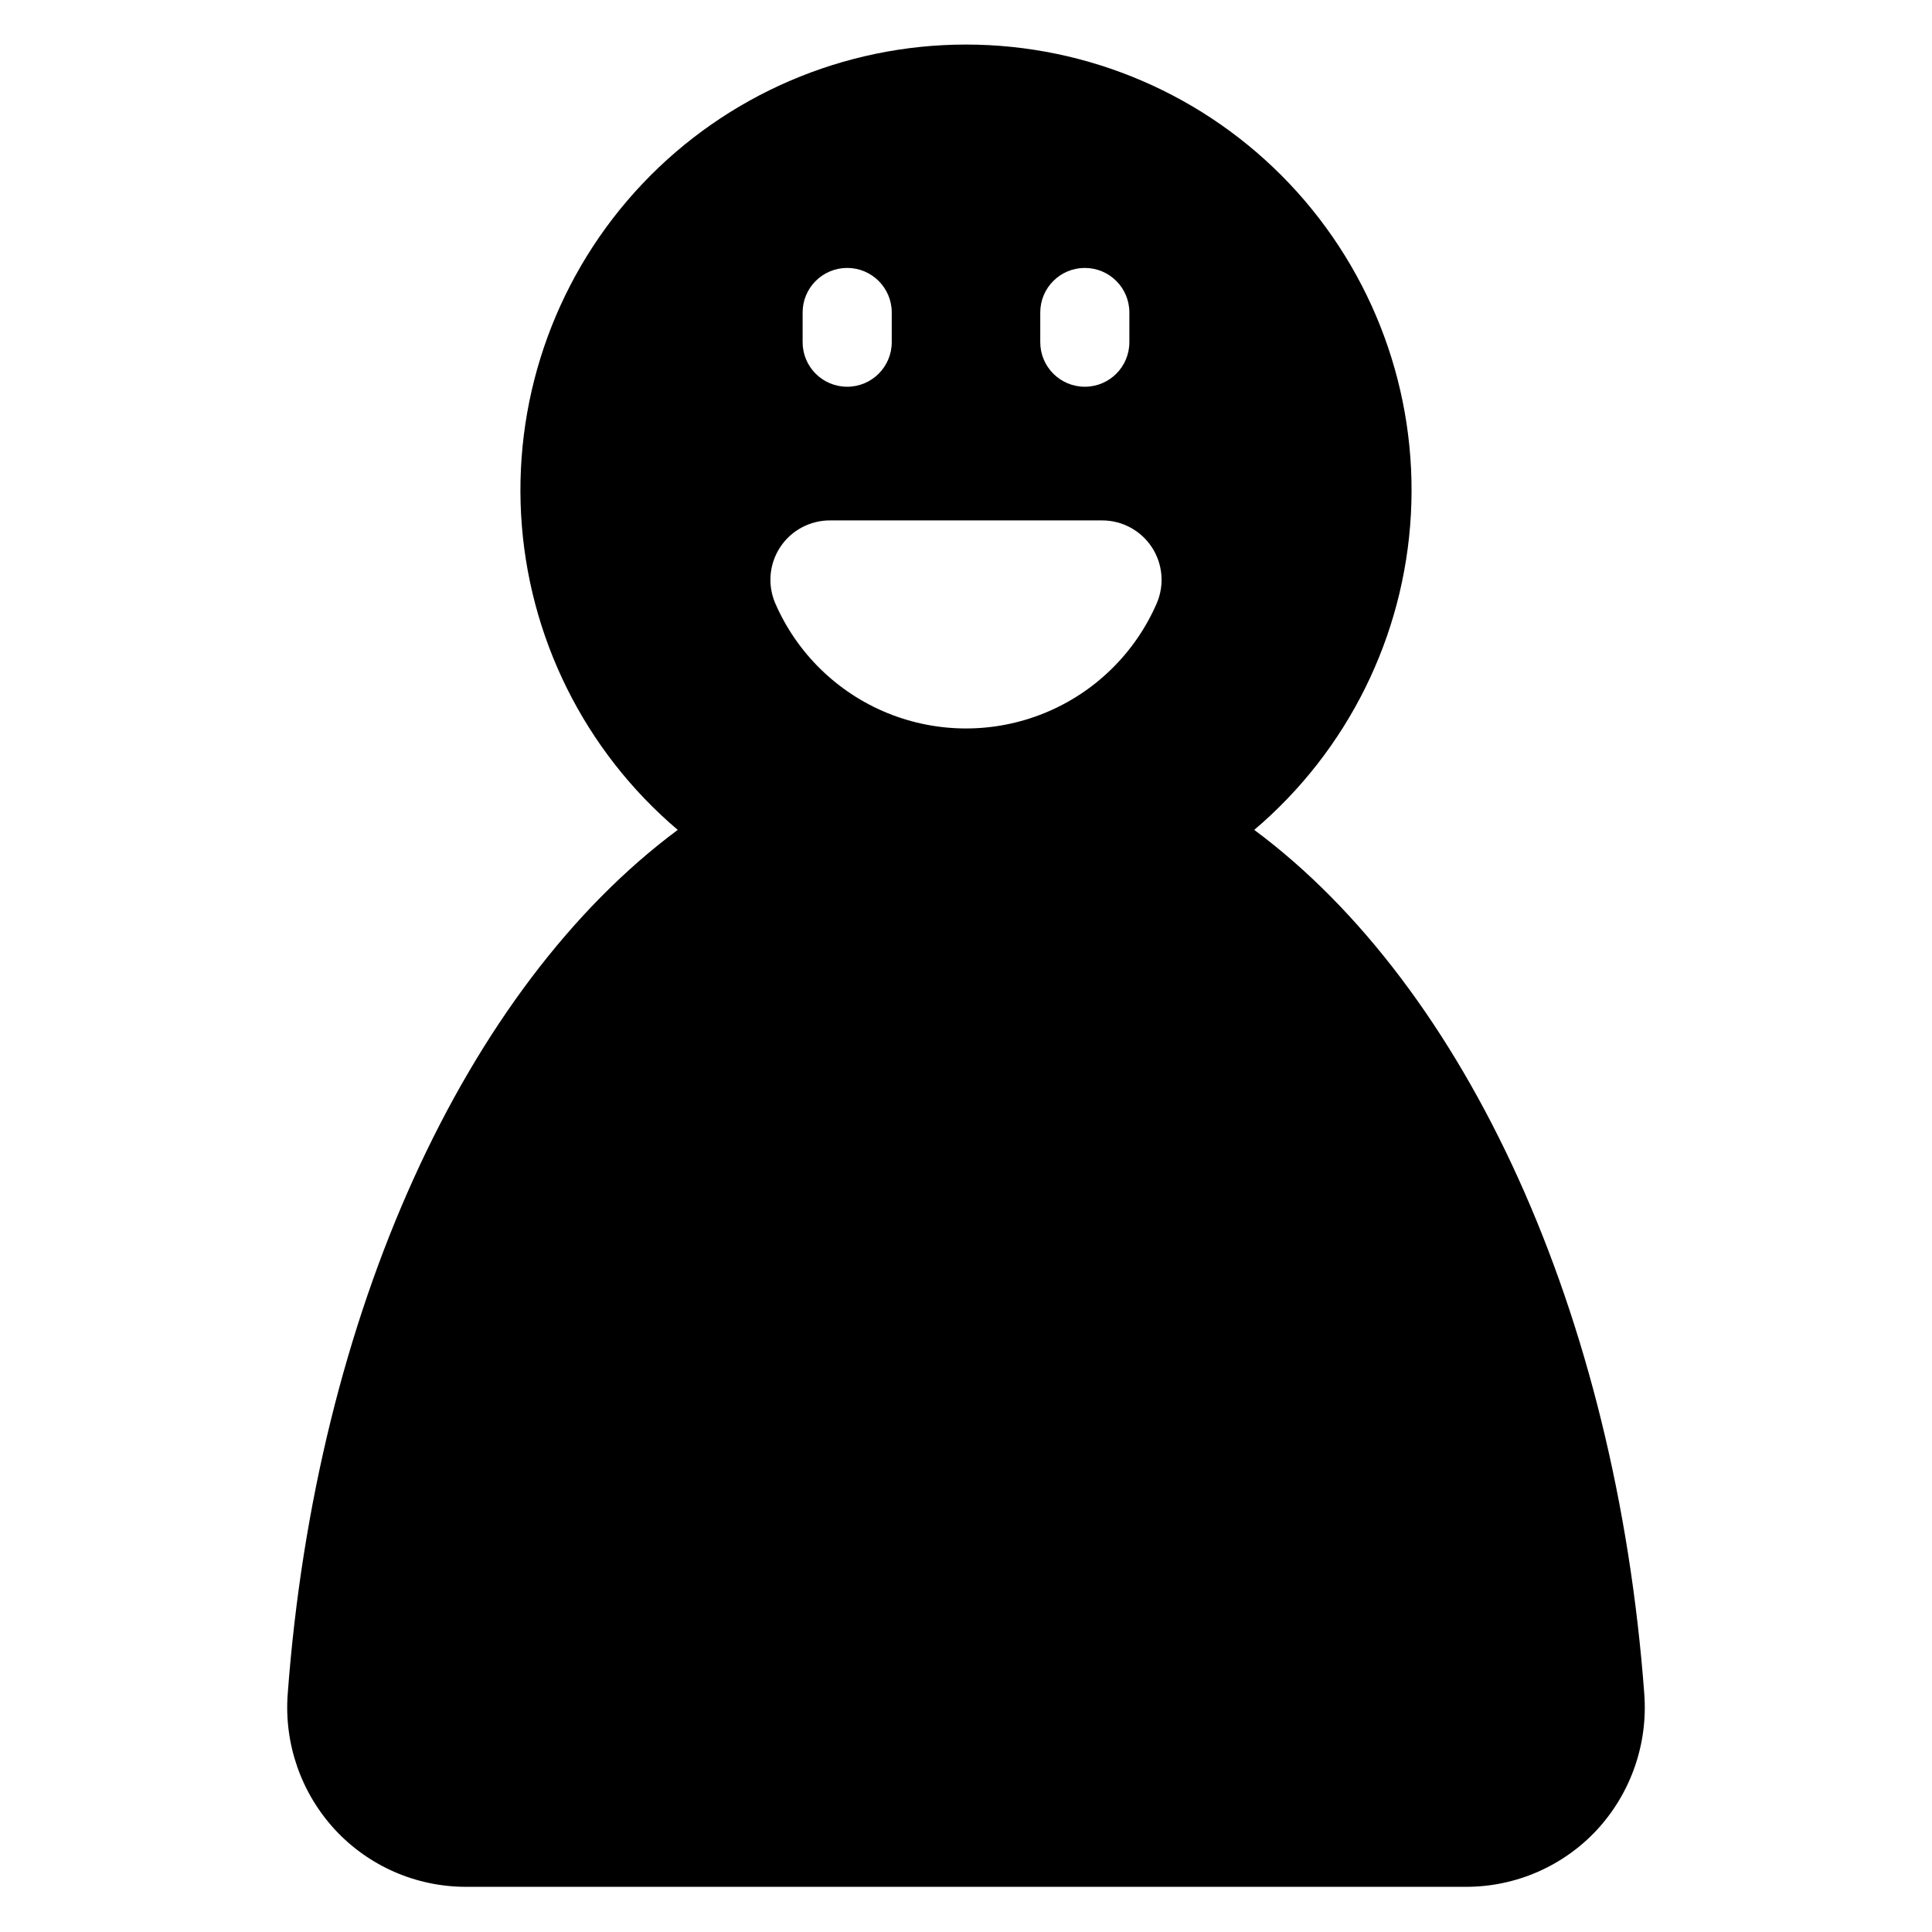 <?xml version="1.0" encoding="UTF-8"?>
<!-- Uploaded to: SVG Repo, www.svgrepo.com, Generator: SVG Repo Mixer Tools -->
<svg fill="#000000" width="800px" height="800px" version="1.1" viewBox="144 144 512 512" xmlns="http://www.w3.org/2000/svg">
 <path d="m579.76 593c-7.484-100.96-47.176-187.36-103.37-229.07h-0.004c24.734-20.984 39.746-51.215 41.516-83.602 1.77-32.387-9.859-64.074-32.16-87.629-22.301-23.551-53.309-36.891-85.742-36.891-32.438 0-63.441 13.34-85.742 36.891-22.301 23.555-33.934 55.242-32.164 87.629s16.781 62.617 41.516 83.602c-56.191 41.723-95.883 128.12-103.37 229.07-0.969 13.211 3.594 26.23 12.594 35.953 8.926 9.59 21.426 15.047 34.527 15.074h265.29-0.004c13.105-0.02 25.617-5.481 34.543-15.074 8.988-9.727 13.539-22.746 12.566-35.953zm-160.08-366.19c0-6.519 5.285-11.805 11.809-11.805 6.519 0 11.805 5.285 11.805 11.805v7.875c0 6.519-5.285 11.805-11.805 11.805-6.523 0-11.809-5.285-11.809-11.805zm-62.977 0c0-6.519 5.285-11.805 11.809-11.805 6.519 0 11.809 5.285 11.809 11.805v7.875c0 6.519-5.289 11.805-11.809 11.805-6.523 0-11.809-5.285-11.809-11.805zm93.875 77.004c-5.723 13.234-16.406 23.699-29.754 29.148-13.348 5.449-28.301 5.449-41.652 0-13.348-5.449-24.027-15.914-29.75-29.148-2.07-4.867-1.555-10.453 1.371-14.863 2.93-4.406 7.875-7.051 13.168-7.035h72.078-0.004c5.293-0.016 10.238 2.629 13.168 7.035 2.926 4.41 3.441 9.996 1.375 14.863z"/>
</svg>